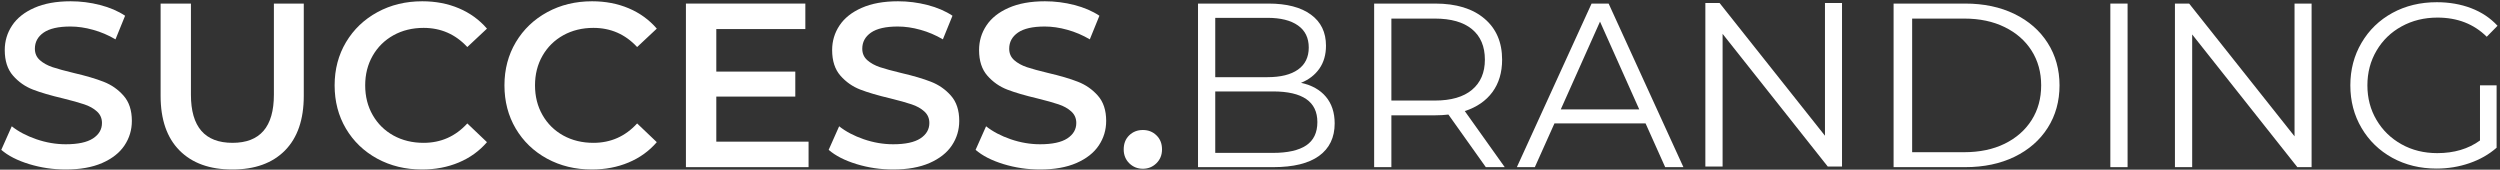 <svg width="840" height="57" viewBox="0 0 840 57" fill="none" xmlns="http://www.w3.org/2000/svg">
<rect x="0" y="0" width="840" height="57" fill="#333333" stroke="none"/>
<path d="M22.096 56.951C17.857 56.951 13.763 56.347 9.805 55.139C5.857 53.93 2.732 52.337 0.43 50.347L3.951 42.43C6.201 44.212 8.956 45.66 12.221 46.785C15.497 47.91 18.789 48.472 22.096 48.472C26.18 48.472 29.227 47.821 31.242 46.514C33.253 45.196 34.263 43.467 34.263 41.326C34.263 39.758 33.7 38.467 32.575 37.451C31.451 36.425 30.018 35.628 28.284 35.055C26.56 34.472 24.206 33.816 21.221 33.076C17.039 32.092 13.648 31.097 11.055 30.097C8.471 29.097 6.247 27.545 4.388 25.43C2.523 23.305 1.596 20.441 1.596 16.826C1.596 13.8 2.419 11.045 4.076 8.555C5.727 6.071 8.211 4.097 11.534 2.639C14.852 1.17 18.919 0.43 23.742 0.43C27.086 0.43 30.378 0.847 33.617 1.68C36.867 2.514 39.669 3.717 42.034 5.285L38.805 13.222C36.398 11.805 33.888 10.738 31.263 10.014C28.648 9.279 26.117 8.91 23.659 8.91C19.628 8.91 16.628 9.592 14.659 10.951C12.7 12.316 11.721 14.118 11.721 16.368C11.721 17.941 12.284 19.222 13.409 20.222C14.534 21.212 15.956 21.993 17.68 22.576C19.414 23.149 21.773 23.795 24.763 24.514C28.846 25.462 32.19 26.446 34.805 27.472C37.43 28.488 39.664 30.045 41.513 32.139C43.372 34.238 44.305 37.066 44.305 40.618C44.305 43.649 43.477 46.399 41.825 48.868C40.185 51.326 37.69 53.295 34.346 54.764C30.997 56.222 26.914 56.951 22.096 56.951Z" fill="white"/>
<path d="M78.048 56.951C70.465 56.951 64.553 54.821 60.319 50.556C56.079 46.279 53.965 40.17 53.965 32.222V1.201H64.152V31.826C64.152 42.608 68.809 47.993 78.132 47.993C87.392 47.993 92.027 42.608 92.027 31.826V1.201H102.069V32.222C102.069 40.17 99.965 46.279 95.757 50.556C91.548 54.821 85.642 56.951 78.048 56.951Z" fill="white"/>
<path d="M141.787 56.951C136.246 56.951 131.23 55.738 126.746 53.305C122.272 50.863 118.766 47.493 116.225 43.201C113.694 38.91 112.433 34.071 112.433 28.68C112.433 23.295 113.709 18.451 116.266 14.16C118.834 9.868 122.355 6.509 126.829 4.076C131.298 1.649 136.313 0.43 141.871 0.43C146.371 0.43 150.475 1.217 154.183 2.785C157.902 4.357 161.048 6.634 163.621 9.618L157.016 15.805C153.042 11.514 148.147 9.368 142.329 9.368C138.563 9.368 135.188 10.196 132.204 11.847C129.23 13.503 126.902 15.795 125.225 18.722C123.542 21.654 122.704 24.972 122.704 28.68C122.704 32.404 123.542 35.733 125.225 38.66C126.902 41.592 129.23 43.883 132.204 45.535C135.188 47.175 138.563 47.993 142.329 47.993C148.147 47.993 153.042 45.821 157.016 41.472L163.621 47.764C161.048 50.753 157.891 53.029 154.141 54.597C150.402 56.165 146.287 56.951 141.787 56.951Z" fill="white"/>
<path d="M198.847 56.951C193.306 56.951 188.29 55.738 183.806 53.305C179.332 50.863 175.826 47.493 173.285 43.201C170.754 38.91 169.493 34.071 169.493 28.68C169.493 23.295 170.769 18.451 173.326 14.16C175.894 9.868 179.415 6.509 183.889 4.076C188.358 1.649 193.373 0.43 198.931 0.43C203.431 0.43 207.535 1.217 211.243 2.785C214.962 4.357 218.108 6.634 220.681 9.618L214.076 15.805C210.103 11.514 205.207 9.368 199.389 9.368C195.623 9.368 192.248 10.196 189.264 11.847C186.29 13.503 183.962 15.795 182.285 18.722C180.603 21.654 179.764 24.972 179.764 28.68C179.764 32.404 180.603 35.733 182.285 38.66C183.962 41.592 186.29 43.883 189.264 45.535C192.248 47.175 195.623 47.993 199.389 47.993C205.207 47.993 210.103 45.821 214.076 41.472L220.681 47.764C218.108 50.753 214.951 53.029 211.201 54.597C207.462 56.165 203.347 56.951 198.847 56.951Z" fill="white"/>
<path d="M271.678 47.597V56.16H230.47V1.201H270.595V9.764H240.678V24.055H267.22V32.451H240.678V47.597H271.678Z" fill="white"/>
<path d="M300.098 56.951C295.858 56.951 291.764 56.347 287.806 55.139C283.858 53.93 280.733 52.337 278.431 50.347L281.952 42.43C284.202 44.212 286.957 45.66 290.223 46.785C293.499 47.91 296.791 48.472 300.098 48.472C304.181 48.472 307.228 47.821 309.244 46.514C311.254 45.196 312.264 43.467 312.264 41.326C312.264 39.758 311.702 38.467 310.577 37.451C309.452 36.425 308.02 35.628 306.285 35.055C304.561 34.472 302.207 33.816 299.223 33.076C295.041 32.092 291.65 31.097 289.056 30.097C286.473 29.097 284.249 27.545 282.389 25.43C280.525 23.305 279.598 20.441 279.598 16.826C279.598 13.8 280.421 11.045 282.077 8.555C283.728 6.071 286.212 4.097 289.535 2.639C292.853 1.17 296.921 0.43 301.744 0.43C305.087 0.43 308.379 0.847 311.619 1.68C314.869 2.514 317.671 3.717 320.035 5.285L316.806 13.222C314.4 11.805 311.889 10.738 309.264 10.014C306.65 9.279 304.119 8.91 301.66 8.91C297.629 8.91 294.629 9.592 292.66 10.951C290.702 12.316 289.723 14.118 289.723 16.368C289.723 17.941 290.285 19.222 291.41 20.222C292.535 21.212 293.957 21.993 295.681 22.576C297.416 23.149 299.775 23.795 302.764 24.514C306.848 25.462 310.192 26.446 312.806 27.472C315.431 28.488 317.666 30.045 319.514 32.139C321.374 34.238 322.306 37.066 322.306 40.618C322.306 43.649 321.478 46.399 319.827 48.868C318.186 51.326 315.692 53.295 312.348 54.764C308.999 56.222 304.916 56.951 300.098 56.951Z" fill="white"/>
<path d="M349.466 56.951C345.227 56.951 341.133 56.347 337.175 55.139C333.227 53.93 330.102 52.337 327.8 50.347L331.321 42.43C333.571 44.212 336.326 45.66 339.591 46.785C342.868 47.91 346.159 48.472 349.466 48.472C353.55 48.472 356.597 47.821 358.612 46.514C360.623 45.196 361.633 43.467 361.633 41.326C361.633 39.758 361.071 38.467 359.946 37.451C358.821 36.425 357.388 35.628 355.654 35.055C353.93 34.472 351.576 33.816 348.591 33.076C344.409 32.092 341.019 31.097 338.425 30.097C335.841 29.097 333.618 27.545 331.758 25.43C329.894 23.305 328.966 20.441 328.966 16.826C328.966 13.8 329.789 11.045 331.446 8.555C333.097 6.071 335.581 4.097 338.904 2.639C342.222 1.17 346.289 0.43 351.112 0.43C354.456 0.43 357.748 0.847 360.987 1.68C364.237 2.514 367.039 3.717 369.404 5.285L366.175 13.222C363.769 11.805 361.258 10.738 358.633 10.014C356.019 9.279 353.487 8.91 351.029 8.91C346.998 8.91 343.998 9.592 342.029 10.951C340.071 12.316 339.091 14.118 339.091 16.368C339.091 17.941 339.654 19.222 340.779 20.222C341.904 21.212 343.326 21.993 345.05 22.576C346.784 23.149 349.144 23.795 352.133 24.514C356.216 25.462 359.56 26.446 362.175 27.472C364.8 28.488 367.034 30.045 368.883 32.139C370.743 34.238 371.675 37.066 371.675 40.618C371.675 43.649 370.847 46.399 369.196 48.868C367.555 51.326 365.06 53.295 361.716 54.764C358.368 56.222 354.284 56.951 349.466 56.951Z" fill="white"/>
<path d="M384.001 56.701C382.22 56.701 380.699 56.092 379.439 54.868C378.189 53.633 377.564 52.076 377.564 50.201C377.564 48.258 378.173 46.691 379.397 45.493C380.632 44.285 382.168 43.68 384.001 43.68C385.835 43.68 387.361 44.285 388.585 45.493C389.819 46.691 390.439 48.258 390.439 50.201C390.439 52.076 389.804 53.633 388.543 54.868C387.293 56.092 385.778 56.701 384.001 56.701Z" fill="white"/>
<path d="M437.136 27.826C440.746 28.608 443.532 30.16 445.491 32.493C447.459 34.826 448.449 37.821 448.449 41.472C448.449 46.196 446.704 49.826 443.22 52.368C439.746 54.899 434.605 56.16 427.803 56.16H402.532V1.201H426.22C432.345 1.201 437.095 2.441 440.47 4.91C443.845 7.368 445.532 10.847 445.532 15.347C445.532 18.378 444.787 20.951 443.303 23.076C441.813 25.191 439.761 26.774 437.136 27.826ZM408.324 5.993V25.93H425.845C430.287 25.93 433.709 25.087 436.116 23.389C438.532 21.68 439.741 19.212 439.741 15.972C439.741 12.722 438.532 10.253 436.116 8.555C433.709 6.847 430.287 5.993 425.845 5.993H408.324ZM427.72 51.368C432.636 51.368 436.35 50.535 438.866 48.868C441.376 47.191 442.636 44.571 442.636 41.014C442.636 34.154 437.662 30.722 427.72 30.722H408.324V51.368H427.72Z" fill="white"/>
<path d="M499.233 56.16L486.67 38.493C485.254 38.66 483.785 38.743 482.274 38.743H467.504V56.16H461.712V1.201H482.274C489.285 1.201 494.78 2.884 498.754 6.243C502.722 9.592 504.712 14.196 504.712 20.055C504.712 24.347 503.629 27.972 501.462 30.93C499.295 33.878 496.196 36.009 492.17 37.326L505.587 56.16H499.233ZM482.108 33.785C487.55 33.785 491.712 32.587 494.587 30.18C497.472 27.764 498.92 24.389 498.92 20.055C498.92 15.597 497.472 12.181 494.587 9.805C491.712 7.43 487.55 6.243 482.108 6.243H467.504V33.785H482.108Z" fill="white"/>
<path d="M552.916 41.472H522.291L515.708 56.16H509.666L534.77 1.201H540.499L565.624 56.16H559.499L552.916 41.472ZM550.791 36.764L537.604 7.264L524.416 36.764H550.791Z" fill="white"/>
<path d="M618.917 1V55.958H614.125L578.792 11.375V55.958H573V1H577.771L613.188 45.604V1H618.917Z" fill="white"/>
<path d="M636.246 1.201H660.31C666.573 1.201 672.096 2.368 676.884 4.701C681.667 7.035 685.384 10.285 688.03 14.451C690.677 18.608 692 23.347 692 28.68C692 34.029 690.677 38.785 688.03 42.951C685.384 47.108 681.667 50.347 676.884 52.681C672.096 55.003 666.573 56.16 660.31 56.16H636.246V1.201ZM659.974 51.139C665.16 51.139 669.696 50.191 673.587 48.285C677.473 46.368 680.484 43.722 682.625 40.347C684.762 36.972 685.833 33.087 685.833 28.68C685.833 24.295 684.762 20.41 682.625 17.035C680.484 13.66 677.473 11.024 673.587 9.118C669.696 7.201 665.16 6.243 659.974 6.243H642.481V51.139H659.974Z" fill="white"/>
<path d="M709.077 1.201H714.868V56.16H709.077V1.201Z" fill="white"/>
<path d="M776.696 1.201V56.16H771.904L736.571 11.576V56.16H730.779V1.201H735.55L770.967 45.806V1.201H776.696Z" fill="white"/>
<path d="M833.277 28.68H838.86V49.639C836.287 51.889 833.246 53.618 829.735 54.826C826.235 56.035 822.548 56.639 818.673 56.639C813.183 56.639 808.24 55.441 803.839 53.035C799.449 50.618 795.996 47.279 793.485 43.014C790.97 38.753 789.714 33.972 789.714 28.68C789.714 23.404 790.97 18.634 793.485 14.368C795.996 10.092 799.449 6.753 803.839 4.347C808.24 1.946 813.214 0.743 818.756 0.743C822.949 0.743 826.798 1.41 830.298 2.743C833.798 4.076 836.756 6.05 839.173 8.66L835.548 12.347C831.214 8.055 825.694 5.91 818.985 5.91C814.537 5.91 810.527 6.899 806.944 8.868C803.36 10.826 800.548 13.55 798.506 17.035C796.464 20.509 795.444 24.389 795.444 28.68C795.444 32.972 796.464 36.847 798.506 40.305C800.548 43.764 803.345 46.488 806.902 48.472C810.454 50.462 814.464 51.451 818.923 51.451C824.574 51.451 829.36 50.035 833.277 47.201V28.68Z" fill="white"/>
</svg>
